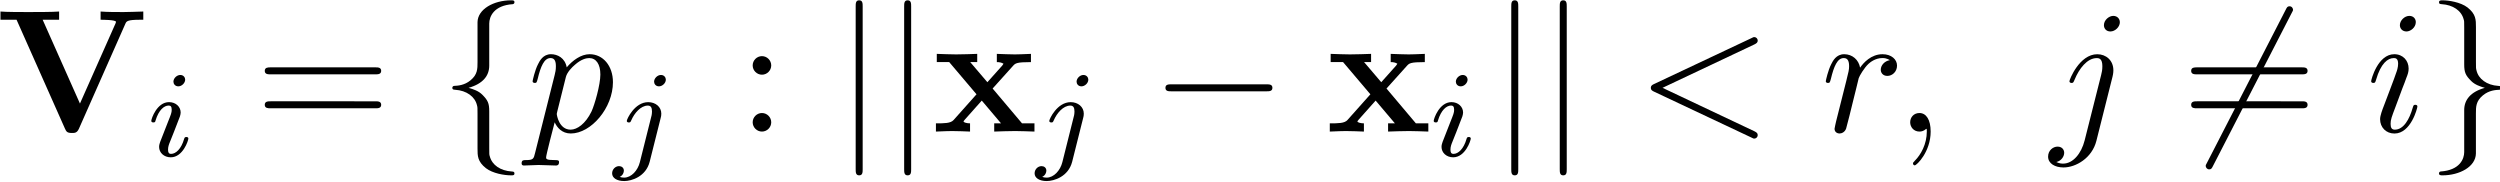 <?xml version="1.0" encoding="UTF-8" standalone="no"?>
<!-- This file was generated by dvisvgm 3.2.1 -->

<svg
   version="1.1"
   width="284.551pt"
   height="20.678pt"
   viewBox="0 0 142.276 10.339"
   id="svg93"
   sodipodi:docname="equation.svg"
   xmlns:inkscape="http://www.inkscape.org/namespaces/inkscape"
   xmlns:sodipodi="http://sodipodi.sourceforge.net/DTD/sodipodi-0.dtd"
   xmlns:xlink="http://www.w3.org/1999/xlink"
   xmlns="http://www.w3.org/2000/svg"
   xmlns:svg="http://www.w3.org/2000/svg">
  <sodipodi:namedview
     id="namedview95"
     pagecolor="#ffffff"
     bordercolor="#000000"
     borderopacity="0.25"
     inkscape:showpageshadow="2"
     inkscape:pageopacity="0.0"
     inkscape:pagecheckerboard="0"
     inkscape:deskcolor="#d1d1d1"
     inkscape:document-units="pt" />
  <defs
     id="defs22">
    <clipPath
       id="cp0">
      <path
         d="M -175,655 H 437 V -137 H -175 Z"
         id="path2" />
    </clipPath>
    <path
       id="g4-1"
       d="m 2.022,-0.01 c 0,-0.657 -0.249,-1.046 -0.637,-1.046 -0.329,0 -0.528,0.249 -0.528,0.528 0,0.269 0.199,0.528 0.528,0.528 0.12,0 0.249,-0.04 0.349,-0.129 0.03,-0.02 0.04,-0.03 0.05,-0.03 0.01,0 0.02,0.01 0.02,0.149 0,0.737 -0.349,1.335 -0.677,1.663 -0.11,0.11 -0.11,0.129 -0.11,0.159 0,0.07 0.05,0.11 0.1,0.11 0.11,0 0.906,-0.767 0.906,-1.932 z" />
    <path
       id="g4-2"
       d="m 6.723,-4.96 c 0.12,-0.06 0.189,-0.11 0.189,-0.219 0,-0.11 -0.09,-0.199 -0.199,-0.199 -0.03,0 -0.05,0 -0.179,0.07 l -5.518,2.6 c -0.11,0.05 -0.189,0.1 -0.189,0.219 0,0.12 0.08,0.169 0.189,0.219 l 5.518,2.6 c 0.129,0.07 0.149,0.07 0.179,0.07 0.11,0 0.199,-0.09 0.199,-0.199 0,-0.11 -0.07,-0.159 -0.189,-0.219 L 1.494,-2.49 Z" />
    <path
       id="g4-3"
       d="m 2.829,-6.225 c 0,-0.199 -0.139,-0.359 -0.369,-0.359 -0.269,0 -0.538,0.259 -0.538,0.528 0,0.189 0.139,0.359 0.378,0.359 0.229,0 0.528,-0.229 0.528,-0.528 z M 2.072,-2.48 C 2.191,-2.769 2.191,-2.789 2.291,-3.058 c 0.08,-0.199 0.129,-0.339 0.129,-0.528 0,-0.448 -0.319,-0.817 -0.817,-0.817 -0.936,0 -1.315,1.444 -1.315,1.534 0,0.1 0.1,0.1 0.12,0.1 0.1,0 0.11,-0.02 0.159,-0.179 0.269,-0.936 0.667,-1.235 1.006,-1.235 0.08,0 0.249,0 0.249,0.319 0,0.209 -0.07,0.418 -0.11,0.518 -0.08,0.259 -0.528,1.414 -0.687,1.843 -0.1,0.259 -0.229,0.588 -0.229,0.797 0,0.468 0.339,0.817 0.817,0.817 0.936,0 1.305,-1.444 1.305,-1.534 0,-0.1 -0.09,-0.1 -0.12,-0.1 -0.1,0 -0.1,0.03 -0.149,0.179 -0.179,0.627 -0.508,1.235 -1.016,1.235 -0.169,0 -0.239,-0.1 -0.239,-0.329 0,-0.249 0.06,-0.388 0.289,-0.996 z" />
    <path
       id="g4-4"
       d="m 3.954,-6.225 c 0,-0.189 -0.139,-0.359 -0.378,-0.359 -0.229,0 -0.528,0.229 -0.528,0.528 0,0.199 0.139,0.359 0.369,0.359 0.269,0 0.538,-0.259 0.538,-0.528 z M 1.952,0.498 C 1.763,1.255 1.285,1.823 0.727,1.823 c -0.06,0 -0.209,0 -0.388,-0.09 0.299,-0.07 0.448,-0.329 0.448,-0.528 0,-0.159 -0.11,-0.349 -0.378,-0.349 -0.249,0 -0.538,0.209 -0.538,0.568 0,0.398 0.398,0.618 0.876,0.618 0.697,0 1.623,-0.528 1.872,-1.514 L 3.536,-3.117 c 0.05,-0.199 0.05,-0.339 0.05,-0.369 0,-0.568 -0.418,-0.916 -0.916,-0.916 -1.016,0 -1.584,1.444 -1.584,1.534 0,0.1 0.1,0.1 0.12,0.1 0.09,0 0.1,-0.01 0.179,-0.199 0.249,-0.608 0.707,-1.215 1.255,-1.215 0.139,0 0.319,0.04 0.319,0.458 0,0.229 -0.03,0.339 -0.07,0.508 z" />
    <path
       id="g4-5"
       d="m 0.448,1.215 c -0.08,0.339 -0.1,0.408 -0.538,0.408 -0.12,0 -0.229,0 -0.229,0.189 0,0.08 0.05,0.12 0.129,0.12 0.269,0 0.558,-0.03 0.837,-0.03 0.329,0 0.667,0.03 0.986,0.03 0.05,0 0.179,0 0.179,-0.199 0,-0.11 -0.1,-0.11 -0.239,-0.11 -0.498,0 -0.498,-0.07 -0.498,-0.159 0,-0.12 0.418,-1.743 0.488,-1.992 0.129,0.289 0.408,0.637 0.916,0.637 1.155,0 2.4,-1.454 2.4,-2.918 0,-0.936 -0.568,-1.594 -1.325,-1.594 -0.498,0 -0.976,0.359 -1.305,0.747 -0.1,-0.538 -0.528,-0.747 -0.896,-0.747 -0.458,0 -0.647,0.388 -0.737,0.568 -0.179,0.339 -0.309,0.936 -0.309,0.966 0,0.1 0.1,0.1 0.12,0.1 0.1,0 0.11,-0.01 0.169,-0.229 0.169,-0.707 0.369,-1.185 0.727,-1.185 0.169,0 0.309,0.08 0.309,0.458 0,0.229 -0.03,0.339 -0.07,0.508 z m 1.753,-4.323 c 0.07,-0.269 0.339,-0.548 0.518,-0.697 0.349,-0.309 0.637,-0.378 0.807,-0.378 0.398,0 0.637,0.349 0.637,0.936 0,0.588 -0.329,1.733 -0.508,2.112 -0.339,0.697 -0.817,1.026 -1.185,1.026 -0.657,0 -0.787,-0.827 -0.787,-0.886 0,-0.02 0,-0.04 0.03,-0.159 z" />
    <path
       id="g4-6"
       d="m 0.876,-0.588 c -0.03,0.149 -0.09,0.378 -0.09,0.428 0,0.179 0.139,0.269 0.289,0.269 0.12,0 0.299,-0.08 0.369,-0.279 0.02,-0.04 0.359,-1.394 0.398,-1.574 0.08,-0.329 0.259,-1.026 0.319,-1.295 0.04,-0.129 0.319,-0.598 0.558,-0.817 0.08,-0.07 0.369,-0.329 0.797,-0.329 0.259,0 0.408,0.12 0.418,0.12 -0.299,0.05 -0.518,0.289 -0.518,0.548 0,0.159 0.11,0.349 0.378,0.349 0.269,0 0.548,-0.229 0.548,-0.588 0,-0.349 -0.319,-0.647 -0.827,-0.647 -0.647,0 -1.086,0.488 -1.275,0.767 -0.08,-0.448 -0.438,-0.767 -0.906,-0.767 -0.458,0 -0.647,0.388 -0.737,0.568 -0.179,0.339 -0.309,0.936 -0.309,0.966 0,0.1 0.1,0.1 0.12,0.1 0.1,0 0.11,-0.01 0.169,-0.229 C 0.747,-3.705 0.946,-4.183 1.305,-4.183 c 0.169,0 0.309,0.08 0.309,0.458 0,0.209 -0.03,0.319 -0.159,0.837 z" />
    <path
       id="g2-1"
       d="m 1.912,-3.765 c 0,-0.289 -0.239,-0.528 -0.528,-0.528 -0.289,0 -0.528,0.239 -0.528,0.528 0,0.289 0.239,0.528 0.528,0.528 0.289,0 0.528,-0.239 0.528,-0.528 z m 0,3.237 c 0,-0.289 -0.239,-0.528 -0.528,-0.528 -0.289,0 -0.528,0.239 -0.528,0.528 C 0.857,-0.239 1.096,0 1.384,0 1.673,0 1.912,-0.239 1.912,-0.528 Z" />
    <path
       id="g2-2"
       d="m 6.843,-3.257 c 0.149,0 0.339,0 0.339,-0.199 0,-0.199 -0.189,-0.199 -0.329,-0.199 H 0.886 c -0.139,0 -0.329,0 -0.329,0.199 0,0.199 0.189,0.199 0.339,0.199 z m 0.01,1.932 c 0.139,0 0.329,0 0.329,-0.199 0,-0.199 -0.189,-0.199 -0.339,-0.199 H 0.896 c -0.149,0 -0.339,0 -0.339,0.199 0,0.199 0.189,0.199 0.329,0.199 z" />
    <path
       id="g1-1"
       d="m 2.258,-4.356 c 0,-0.112 -0.084,-0.265 -0.279,-0.265 -0.188,0 -0.39,0.181 -0.39,0.383 0,0.118 0.091,0.265 0.279,0.265 0.202,0 0.39,-0.195 0.39,-0.383 z M 0.836,-0.815 c -0.028,0.091 -0.063,0.174 -0.063,0.293 0,0.328 0.279,0.592 0.662,0.592 0.697,0 1.004,-0.962 1.004,-1.066 0,-0.091 -0.091,-0.091 -0.112,-0.091 -0.098,0 -0.105,0.042 -0.132,0.118 -0.16,0.558 -0.467,0.843 -0.739,0.843 -0.139,0 -0.174,-0.091 -0.174,-0.244 0,-0.16 0.049,-0.293 0.112,-0.446 0.07,-0.188 0.146,-0.376 0.223,-0.558 0.063,-0.167 0.314,-0.802 0.342,-0.885 0.021,-0.07 0.042,-0.153 0.042,-0.223 0,-0.328 -0.279,-0.592 -0.662,-0.592 -0.69,0 -1.011,0.948 -1.011,1.066 0,0.091 0.098,0.091 0.118,0.091 0.098,0 0.105,-0.035 0.125,-0.112 0.181,-0.599 0.488,-0.85 0.746,-0.85 0.112,0 0.174,0.056 0.174,0.244 0,0.16 -0.042,0.265 -0.216,0.697 z" />
    <path
       id="g1-2"
       d="m 3.06,-4.356 c 0,-0.118 -0.091,-0.265 -0.279,-0.265 -0.202,0 -0.39,0.195 -0.39,0.383 0,0.112 0.084,0.265 0.279,0.265 0.188,0 0.39,-0.181 0.39,-0.383 z M 1.582,0.342 C 1.464,0.822 1.094,1.227 0.683,1.227 0.592,1.227 0.509,1.213 0.432,1.185 0.613,1.101 0.669,0.934 0.669,0.829 0.669,0.662 0.537,0.572 0.397,0.572 0.181,0.572 0,0.76 0,0.983 c 0,0.265 0.272,0.439 0.69,0.439 0.418,0 1.234,-0.251 1.45,-1.101 l 0.627,-2.495 c 0.021,-0.077 0.035,-0.139 0.035,-0.244 0,-0.383 -0.328,-0.655 -0.746,-0.655 -0.774,0 -1.22,0.969 -1.22,1.066 0,0.091 0.098,0.091 0.118,0.091 0.084,0 0.091,-0.021 0.139,-0.125 0.174,-0.404 0.537,-0.836 0.941,-0.836 0.174,0 0.237,0.118 0.237,0.342 0,0.077 -0.014,0.174 -0.021,0.209 z" />
    <path
       id="g3-1"
       d="m 6.564,-2.291 c 0.169,0 0.349,0 0.349,-0.199 0,-0.199 -0.179,-0.199 -0.349,-0.199 H 1.175 c -0.169,0 -0.349,0 -0.349,0.199 0,0.199 0.179,0.199 0.349,0.199 z" />
    <path
       id="g3-2"
       d="m 6.275,-6.743 c 0.08,-0.139 0.08,-0.159 0.08,-0.189 0,-0.07 -0.06,-0.199 -0.199,-0.199 -0.12,0 -0.149,0.06 -0.219,0.199 L 1.464,1.763 C 1.384,1.902 1.384,1.922 1.384,1.952 c 0,0.08 0.07,0.199 0.199,0.199 0.12,0 0.149,-0.06 0.219,-0.199 z" />
    <path
       id="g3-3"
       d="m 2.819,-6.145 c 0,-0.398 0.259,-1.036 1.345,-1.106 0.05,-0.01 0.09,-0.05 0.09,-0.11 C 4.253,-7.47 4.173,-7.47 4.064,-7.47 c -0.996,0 -1.902,0.508 -1.912,1.245 v 2.271 c 0,0.388 0,0.707 -0.398,1.036 -0.349,0.289 -0.727,0.309 -0.946,0.319 -0.05,0.01 -0.09,0.05 -0.09,0.11 0,0.1 0.06,0.1 0.159,0.11 0.657,0.04 1.135,0.398 1.245,0.886 0.03,0.11 0.03,0.129 0.03,0.488 v 1.972 c 0,0.418 0,0.737 0.478,1.116 0.388,0.299 1.046,0.408 1.434,0.408 0.11,0 0.189,0 0.189,-0.11 0,-0.1 -0.06,-0.1 -0.159,-0.11 C 3.466,2.231 2.978,1.912 2.849,1.404 2.819,1.315 2.819,1.295 2.819,0.936 v -2.092 c 0,-0.458 -0.08,-0.627 -0.398,-0.946 C 2.211,-2.311 1.922,-2.41 1.643,-2.49 2.46,-2.719 2.819,-3.177 2.819,-3.755 Z" />
    <path
       id="g3-4"
       d="m 2.151,1.165 c 0,0.398 -0.259,1.036 -1.345,1.106 -0.05,0.01 -0.09,0.05 -0.09,0.11 0,0.11 0.11,0.11 0.199,0.11 0.966,0 1.892,-0.488 1.902,-1.245 v -2.271 c 0,-0.388 0,-0.707 0.398,-1.036 0.349,-0.289 0.727,-0.309 0.946,-0.319 0.05,-0.01 0.09,-0.05 0.09,-0.11 0,-0.1 -0.06,-0.1 -0.159,-0.11 C 3.436,-2.639 2.958,-2.998 2.849,-3.486 2.819,-3.596 2.819,-3.615 2.819,-3.974 v -1.972 c 0,-0.418 0,-0.737 -0.478,-1.116 C 1.942,-7.37 1.255,-7.47 0.916,-7.47 c -0.09,0 -0.199,0 -0.199,0.11 0,0.1 0.06,0.1 0.159,0.11 0.627,0.04 1.116,0.359 1.245,0.867 0.03,0.09 0.03,0.11 0.03,0.468 v 2.092 c 0,0.458 0.08,0.627 0.398,0.946 0.209,0.209 0.498,0.309 0.777,0.388 -0.817,0.229 -1.175,0.687 -1.175,1.265 z" />
    <path
       id="g3-5"
       d="m 1.584,-7.111 c 0,-0.179 0,-0.359 -0.199,-0.359 -0.199,0 -0.199,0.179 -0.199,0.359 v 9.243 c 0,0.179 0,0.359 0.199,0.359 0.199,0 0.199,-0.179 0.199,-0.359 z" />
    <path
       id="g0-1"
       d="M 7.37,-6.145 C 7.43,-6.275 7.47,-6.364 8.197,-6.364 h 0.189 v -0.468 c -0.378,0.01 -0.857,0.03 -1.125,0.03 -0.398,0 -0.916,0 -1.305,-0.03 v 0.468 c 0.09,0 0.876,0 0.876,0.12 0,0.04 -0.03,0.09 -0.04,0.12 L 4.781,-1.594 2.659,-6.364 h 0.936 v -0.468 c -0.378,0.03 -1.335,0.03 -1.763,0.03 -0.388,0 -1.225,0 -1.574,-0.03 v 0.468 h 0.916 l 2.749,6.185 C 4.004,0 4.044,0.08 4.323,0.08 c 0.159,0 0.289,0 0.398,-0.239 z" />
    <path
       id="g0-2"
       d="m 3.446,-2.45 1.165,-1.295 C 4.741,-3.884 4.801,-3.954 5.627,-3.954 v -0.468 c -0.349,0.02 -0.867,0.03 -0.916,0.03 -0.249,0 -0.747,-0.02 -1.026,-0.03 v 0.468 c 0.139,0 0.259,0.02 0.378,0.09 C 4.024,-3.805 4.024,-3.785 3.984,-3.745 l -0.837,0.936 -0.976,-1.145 h 0.398 v -0.468 c -0.259,0.01 -0.886,0.03 -1.205,0.03 -0.319,0 -0.767,-0.02 -1.096,-0.03 v 0.468 h 0.707 l 1.554,1.833 -1.305,1.464 C 1.056,-0.468 0.697,-0.468 0.219,-0.468 V 0 c 0.349,-0.02 0.867,-0.03 0.916,-0.03 0.249,0 0.827,0.02 1.026,0.03 v -0.468 c -0.179,0 -0.369,-0.05 -0.369,-0.11 0,-0.01 0,-0.02 0.07,-0.1 l 0.966,-1.086 1.096,1.295 H 3.536 V 0 c 0.259,-0.01 0.867,-0.03 1.195,-0.03 0.319,0 0.767,0.02 1.096,0.03 V -0.468 H 5.119 Z" />
  </defs>
  <g
     id="page1"
     transform="translate(-2.048,-2.213)">
    <g
       clip-path="url(#cp0)"
       id="g90">
      <g
         transform="matrix(1,0,0,1,-103,-65)"
         id="g26">
        <use
           x="104.817"
           y="74.701"
           xlink:href="#g0-1"
           id="use24" />
      </g>
      <g
         transform="matrix(0.999,0,0,0.999,-103,-65)"
         id="g30">
        <use
           x="113.444"
           y="76.172"
           xlink:href="#g1-1"
           id="use28" />
      </g>
      <g
         transform="matrix(1,0,0,1,-103,-65)"
         id="g38">
        <use
           x="119.559"
           y="74.701"
           xlink:href="#g2-2"
           id="use32" />
        <use
           x="130.072"
           y="74.701"
           xlink:href="#g3-3"
           id="use34" />
        <use
           x="135.052"
           y="74.701"
           xlink:href="#g4-5"
           id="use36" />
      </g>
      <g
         transform="matrix(0.999,0,0,0.999,-103,-65)"
         id="g42">
        <use
           x="140.024"
           y="76.172"
           xlink:href="#g1-2"
           id="use40" />
      </g>
      <g
         transform="matrix(1,0,0,1,-103,-65)"
         id="g52">
        <use
           x="147.027"
           y="74.701"
           xlink:href="#g2-1"
           id="use44" />
        <use
           x="152.559"
           y="74.701"
           xlink:href="#g3-5"
           id="use46" />
        <use
           x="155.318"
           y="74.701"
           xlink:href="#g3-5"
           id="use48" />
        <use
           x="158.093"
           y="74.701"
           xlink:href="#g0-2"
           id="use50" />
      </g>
      <g
         transform="matrix(0.999,0,0,0.999,-103,-65)"
         id="g56">
        <use
           x="164.092"
           y="76.172"
           xlink:href="#g1-2"
           id="use54" />
      </g>
      <g
         transform="matrix(1,0,0,1,-103,-65)"
         id="g62">
        <use
           x="170.548"
           y="74.701"
           xlink:href="#g3-1"
           id="use58" />
        <use
           x="180.508"
           y="74.701"
           xlink:href="#g0-2"
           id="use60" />
      </g>
      <g
         transform="matrix(0.999,0,0,0.999,-103,-65)"
         id="g66">
        <use
           x="186.5"
           y="76.172"
           xlink:href="#g1-1"
           id="use64" />
      </g>
      <g
         transform="matrix(1,0,0,1,-103,-65)"
         id="g88">
        <use
           x="189.869"
           y="74.701"
           xlink:href="#g3-5"
           id="use68" />
        <use
           x="192.628"
           y="74.701"
           xlink:href="#g3-5"
           id="use70" />
        <use
           x="198.169"
           y="74.701"
           xlink:href="#g4-2"
           id="use72" />
        <use
           x="208.667"
           y="74.701"
           xlink:href="#g4-6"
           id="use74" />
        <use
           x="212.9"
           y="74.701"
           xlink:href="#g4-1"
           id="use76" />
        <use
           x="221.735"
           y="74.701"
           xlink:href="#g4-4"
           id="use78" />
        <use
           x="229.191"
           y="74.701"
           xlink:href="#g3-2"
           id="use80" />
        <use
           x="229.191"
           y="74.701"
           xlink:href="#g2-2"
           id="use82" />
        <use
           x="239.704"
           y="74.701"
           xlink:href="#g4-3"
           id="use84" />
        <use
           x="243.136"
           y="74.701"
           xlink:href="#g3-4"
           id="use86" />
      </g>
    </g>
  </g>
</svg>
